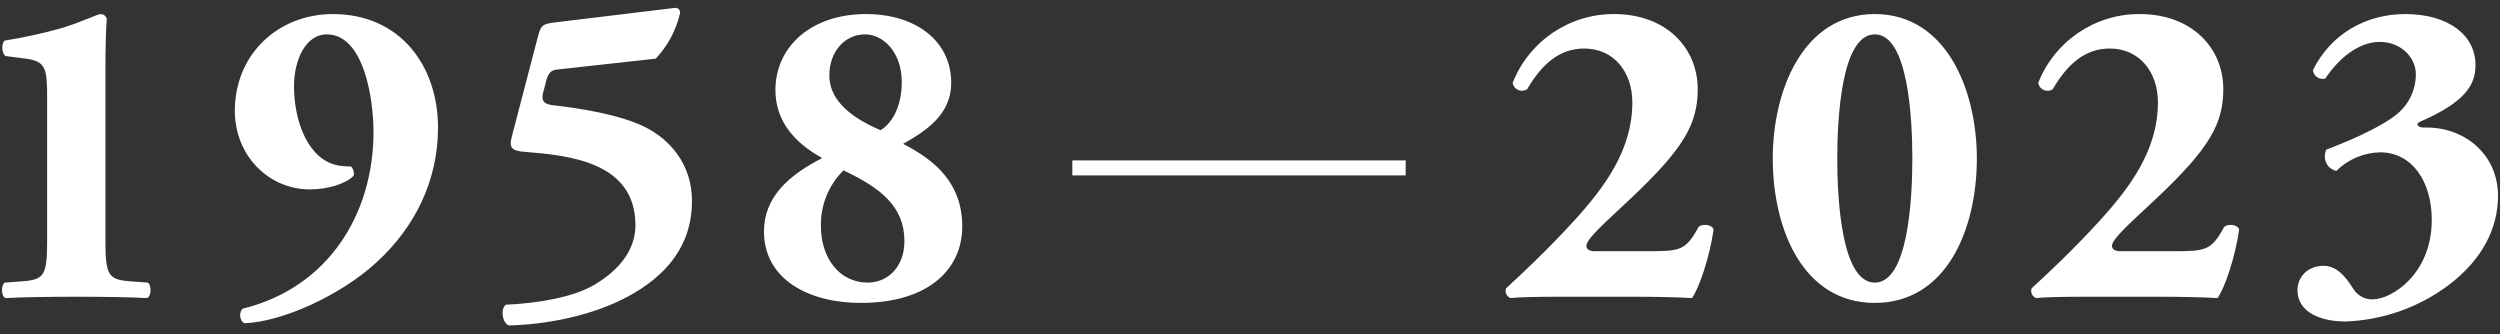 <svg clip-rule="evenodd" fill-rule="evenodd" stroke-linejoin="round" stroke-miterlimit="2" viewBox="0 0 2500 334" xmlns="http://www.w3.org/2000/svg"><rect x="0" y="0" width="2500" height="334" fill="#333333" stroke="none"/><path d="m1594.8 251.229c-6.208 0-8.416-2.625-8.416-5.291 0-3.542 4-9.709 23.416-27.834l21.209-19.875c53-49.917 66.708-74.625 66.708-109.083 0-41.542-31.833-75.084-83.5-75.084-44.753-.278-85.277 27.198-101.583 68.875.777 4.506 4.724 7.83 9.296 7.83 1.884 0 3.726-.565 5.287-1.621 14.125-24.292 31.792-40.625 56.958-40.625 29.625 0 48.167 23.375 48.167 53.875 0 47.25-27.375 84.375-57.875 117.916-26.5 29.167-51.667 52.584-68.458 68.042-1.346 3.873.612 8.178 4.416 9.708 7.5-.875 26.5-1.333 49.459-1.333h70.25c28.25 0 44.166.458 61.833 1.333 7.5-10.625 17.667-41.083 21.625-68.458-1.75-5.75-11.917-5.75-15-2.667-12.833 23.417-18.125 24.292-50.375 24.292zm280-237.166c-71.541 0-102.041 75.958-102.041 144.416 0 71.125 30.5 144.417 102.041 144.417 71.542 0 102.042-73.292 102.042-144.417 0-68.458-30.5-144.416-102.042-144.416zm-37.541 144.416c0-39.292 4-124.125 37.541-124.125 33.542 0 37.542 84.833 37.542 124.125s-3.958 124.125-37.542 124.125c-33.583 0-37.541-84.792-37.541-124.125zm283.125 92.75c-6.209 0-8.417-2.625-8.417-5.291 0-3.542 4-9.709 23.417-27.834l21.208-19.875c53-49.917 66.708-74.625 66.708-109.083 0-41.542-31.833-75.084-83.5-75.084-44.753-.278-85.276 27.198-101.583 68.875.777 4.506 4.724 7.83 9.296 7.83 1.885 0 3.727-.565 5.287-1.621 14.125-24.292 31.792-40.625 56.959-40.625 29.625 0 48.166 23.375 48.166 53.875 0 47.25-27.375 84.375-57.875 117.916-26.5 29.167-51.666 52.584-68.458 68.042-1.346 3.873.612 8.178 4.417 9.708 7.5-.875 26.5-1.333 49.458-1.333h70.25c28.25 0 44.167.458 61.833 1.333 7.5-10.625 17.667-41.083 21.625-68.458-1.75-5.75-11.916-5.75-15-2.667-12.833 23.417-18.125 24.292-50.375 24.292zm259.25-209.333c21.625 0 36.208 15.875 36.208 32.208.059 15.343-6.748 29.936-18.542 39.75-17.666 14.584-53.458 29.167-71.125 35.792-3.958 10.166 1.334 19.458 10.167 21.208 11.675-11.54 27.339-18.179 43.75-18.542 31.333.001 51.667 28.251 51.667 67.584 0 54.292-40.209 79.5-59.209 79.5-7.651.149-14.848-3.711-18.958-10.167-4-5.75-13.708-23.416-29.625-23.416-17.667 0-26.5 12.375-26.5 24.291 0 22.542 23.875 31.375 47.708 31.375 36.792-1.229 72.368-13.547 102.042-35.333 35.333-26.083 50.792-58.333 50.792-90.125 0-42.375-34.459-69.792-74.209-68.458-5.75 0-8.833-3.542-3.958-5.75 48.125-20.75 55.625-38.875 55.625-56.959 0-29.583-26.917-50.791-70.208-50.791-39.75 0-74.667 20.291-92.334 56.083.49 4.946 4.7 8.759 9.67 8.759.915 0 1.826-.129 2.705-.384 13.25-19.875 33.125-36.625 54.334-36.625zm-2274.21 29.583c0-22.083.459-42.416 1.334-52.583-.693-2.831-3.253-4.837-6.167-4.833-3.125 0-19.875 8.375-39.333 14.125-18.59 5.223-37.47 9.355-56.542 12.375-3.542 2.625-3.083 13.25.875 15.458l20.333 2.625c19.459 2.667 21.209 9.292 21.209 38.458v142.667c0 35.333-2.667 39.75-24.292 41.5l-18.125 1.333c-3.958 2.625-3.542 14.125.875 15.459 15.917-.875 42.417-1.334 71.583-1.334 27.375 0 53.875.459 69.792 1.334 4.417-1.334 4.833-12.834.875-15.459l-18.125-1.333c-21.625-1.75-24.292-6.167-24.292-41.5zm227.459-57.416c-54.75 0-98.042 40.166-98.042 96.708 0 44.625 33.542 78.625 75.083 78.625 18.125 0 36.209-5.75 43.709-13.667.719-3.338-.266-6.824-2.625-9.291-4.143.087-8.286-.206-12.375-.875-30.042-5.292-44.625-43.292-44.625-79.5 0-26.5 11.958-51.709 32.708-51.709 37.083 0 46.792 64.042 46.792 97.625 0 81.292-44.584 155.459-130.709 176.667-4 3.083-3.541 12.375 1.75 14.583 37.084-1.333 95.834-27.375 132.5-61.375 37.542-34.458 60.959-80.833 60.959-134.291 0-61.376-37.542-113.5-105.125-113.5zm225.25 7.958c-14.125 1.75-16.792 1.75-19.875 13.25l-26.5 101.583c-2.667 10.167-.875 14.125 13.25 15 44.166 3.542 110.416 10.167 110.416 73.334 0 23.833-15 44.166-41.083 59.625-20.75 12.375-56.542 18.541-88.333 19.875-5.75 3.958-3.959 17.666 2.666 20.75 37.084-.875 83.042-9.292 119.709-29.167 36.666-19.875 63.583-49.458 63.583-95.375 0-36.667-22.083-61.417-46.833-73.792-25.584-12.791-66.667-18.958-90.084-21.625-8.833-.875-14.583-2.666-11.916-12.791l2.625-10.167c1.791-7.5 4-11.917 10.166-12.833l99.834-11.042c11.977-12.734 20.361-28.424 24.291-45.458.043-.253.064-.508.064-.764 0-2.515-2.069-4.584-4.583-4.584-.119 0-.237.005-.356.014l-117.041 14.167zm302.541 280.875c69.334 0 101.584-34.875 101.584-76.375 0-42.417-26.042-65.833-59.167-82.625 23.417-13.25 48.125-29.583 48.125-60.958 0-41.959-35.333-68.875-85.25-68.875-54.75 0-90.542 32.666-90.542 75.958 0 31.375 19.459 53 46.834 68.042-34.917 17.666-58.292 40.166-58.292 73.291 0 48.167 45.042 71.542 96.708 71.542zm7.084-20.292c-28.709 0-46.834-25.166-46.834-56.083-.578-21.013 7.59-41.35 22.542-56.125 36.667 17.25 60.958 35.792 60.958 70.667 0 26.499-17.25 41.541-36.666 41.541zm-2.667-248.25c17.667 0 36.667 17.25 36.667 47.709 0 21.208-7.5 39.75-21.209 48.166-36.208-15.458-51.208-34.041-51.208-54.791 0-23.834 15.458-41.084 35.75-41.084zm207.25 126.042h333.333v15h-333.333z" fill="#fff"/></svg>